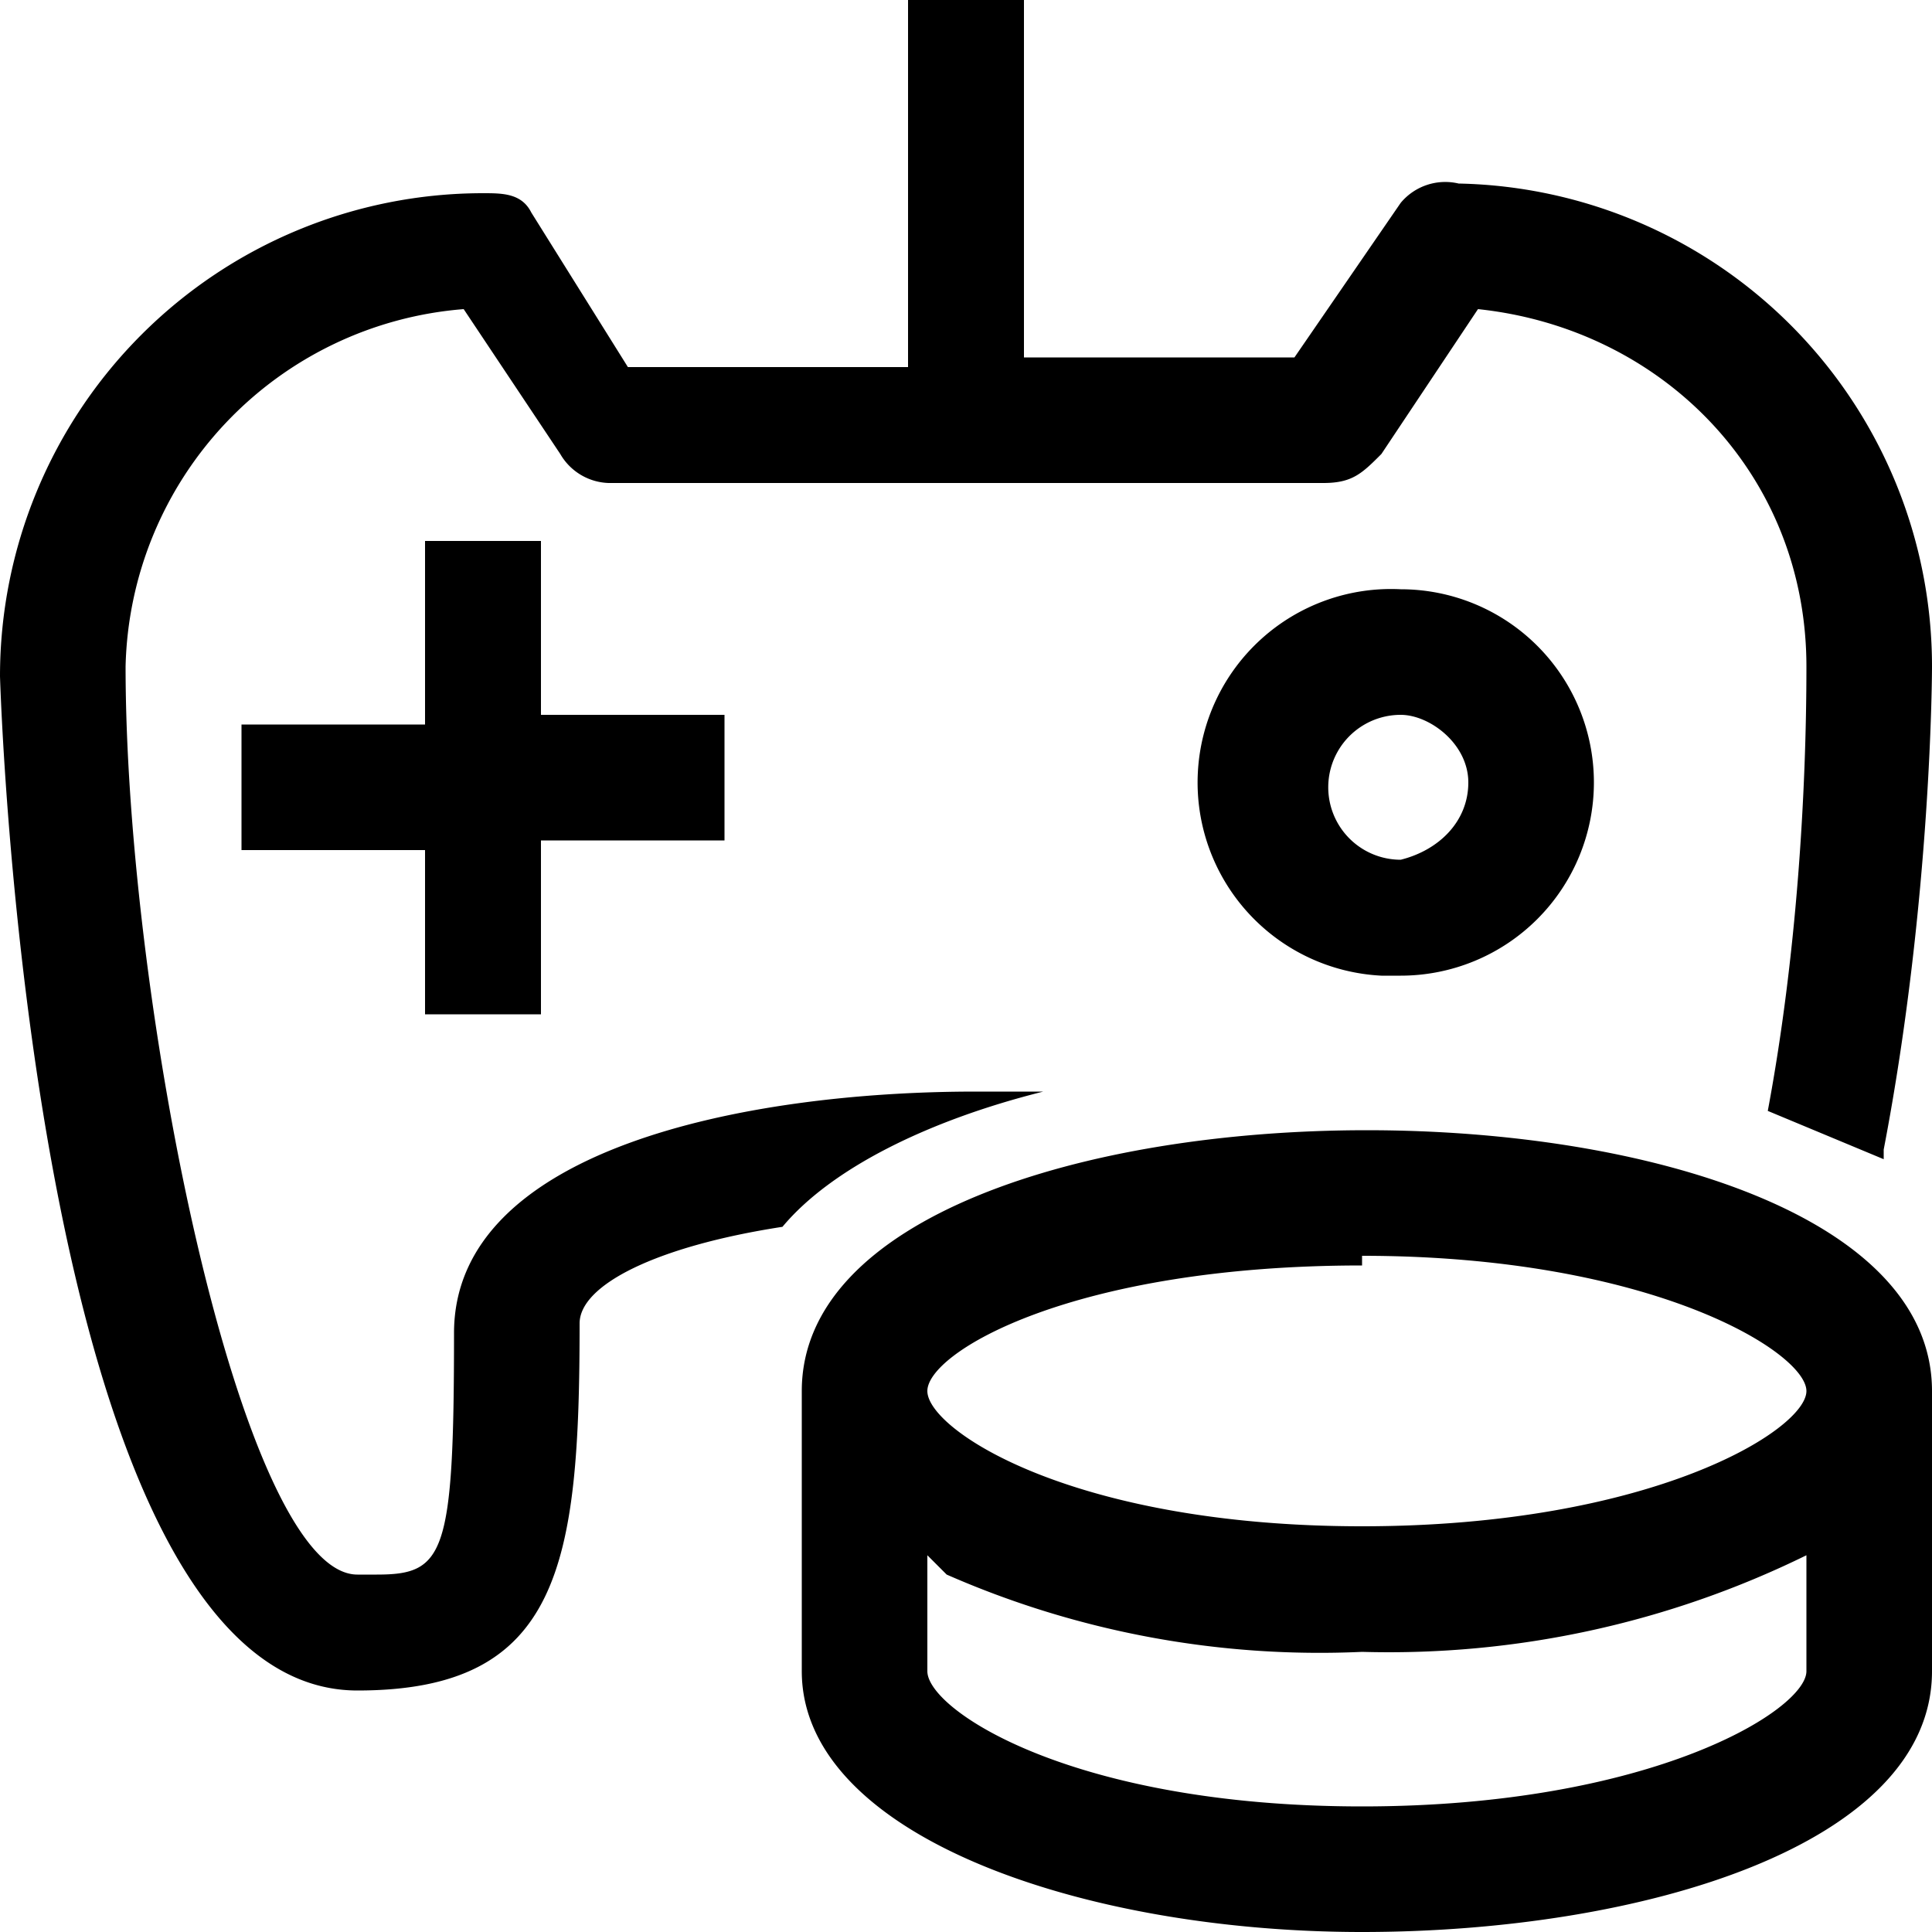 <svg viewBox="0 0 20 20" xmlns="http://www.w3.org/2000/svg"><path d="M10.6 0v3.7h2.8l1.1-1.6a.6.6 0 0 1 .6-.2 5 5 0 0 1 4.9 5s0 2.4-.5 5v.1l-1.2-.5c.3-1.6.4-3.3.4-4.6 0-2-1.5-3.5-3.4-3.7l-1 1.5c-.2.2-.3.3-.6.3H6.3a.6.6 0 0 1-.5-.3l-1-1.5a3.8 3.8 0 0 0-3.5 3.7c0 3.5 1.2 9.4 2.4 9.4h.2c.7 0 .8-.2.8-2.5 0-1.9 3-2.5 5.4-2.5h.7c-1.2.3-2.2.8-2.7 1.4-1.3.2-2.1.6-2.1 1 0 2.5-.2 3.8-2.3 3.8C.3 17.5 0 7 0 7a5 5 0 0 1 5-5c.2 0 .4 0 .5.2l1 1.6h2.9V0h1.2Zm3.9 6.1a2 2 0 0 1 0 4h-.2a2 2 0 0 1 .2-4Zm0 1.3a.7.7 0 0 0 0 1.5c.4-.1.7-.4.7-.8s-.4-.7-.7-.7Zm5.5 7v2.9c0 1.8-3 2.7-5.9 2.7-2.9 0-5.8-1-5.8-2.7v-2.9c0-3.6 11.7-3.6 11.7 0Zm-1.3 1.7a9.8 9.8 0 0 1-4.6 1 9.6 9.6 0 0 1-4.3-.8l-.2-.2v1.2c0 .4 1.5 1.4 4.5 1.4s4.6-1 4.6-1.4v-1.2Zm-4.6-3c-3 0-4.5.9-4.5 1.3s1.5 1.4 4.5 1.4 4.6-1 4.6-1.4c0-.4-1.6-1.4-4.6-1.4ZM5.6 5.5v1.9h1.9v1.3H5.6v1.8H4.4V8.8H2.5V7.5h1.9V5.6h1.2Z" fill-rule="nonzero"/></svg>
